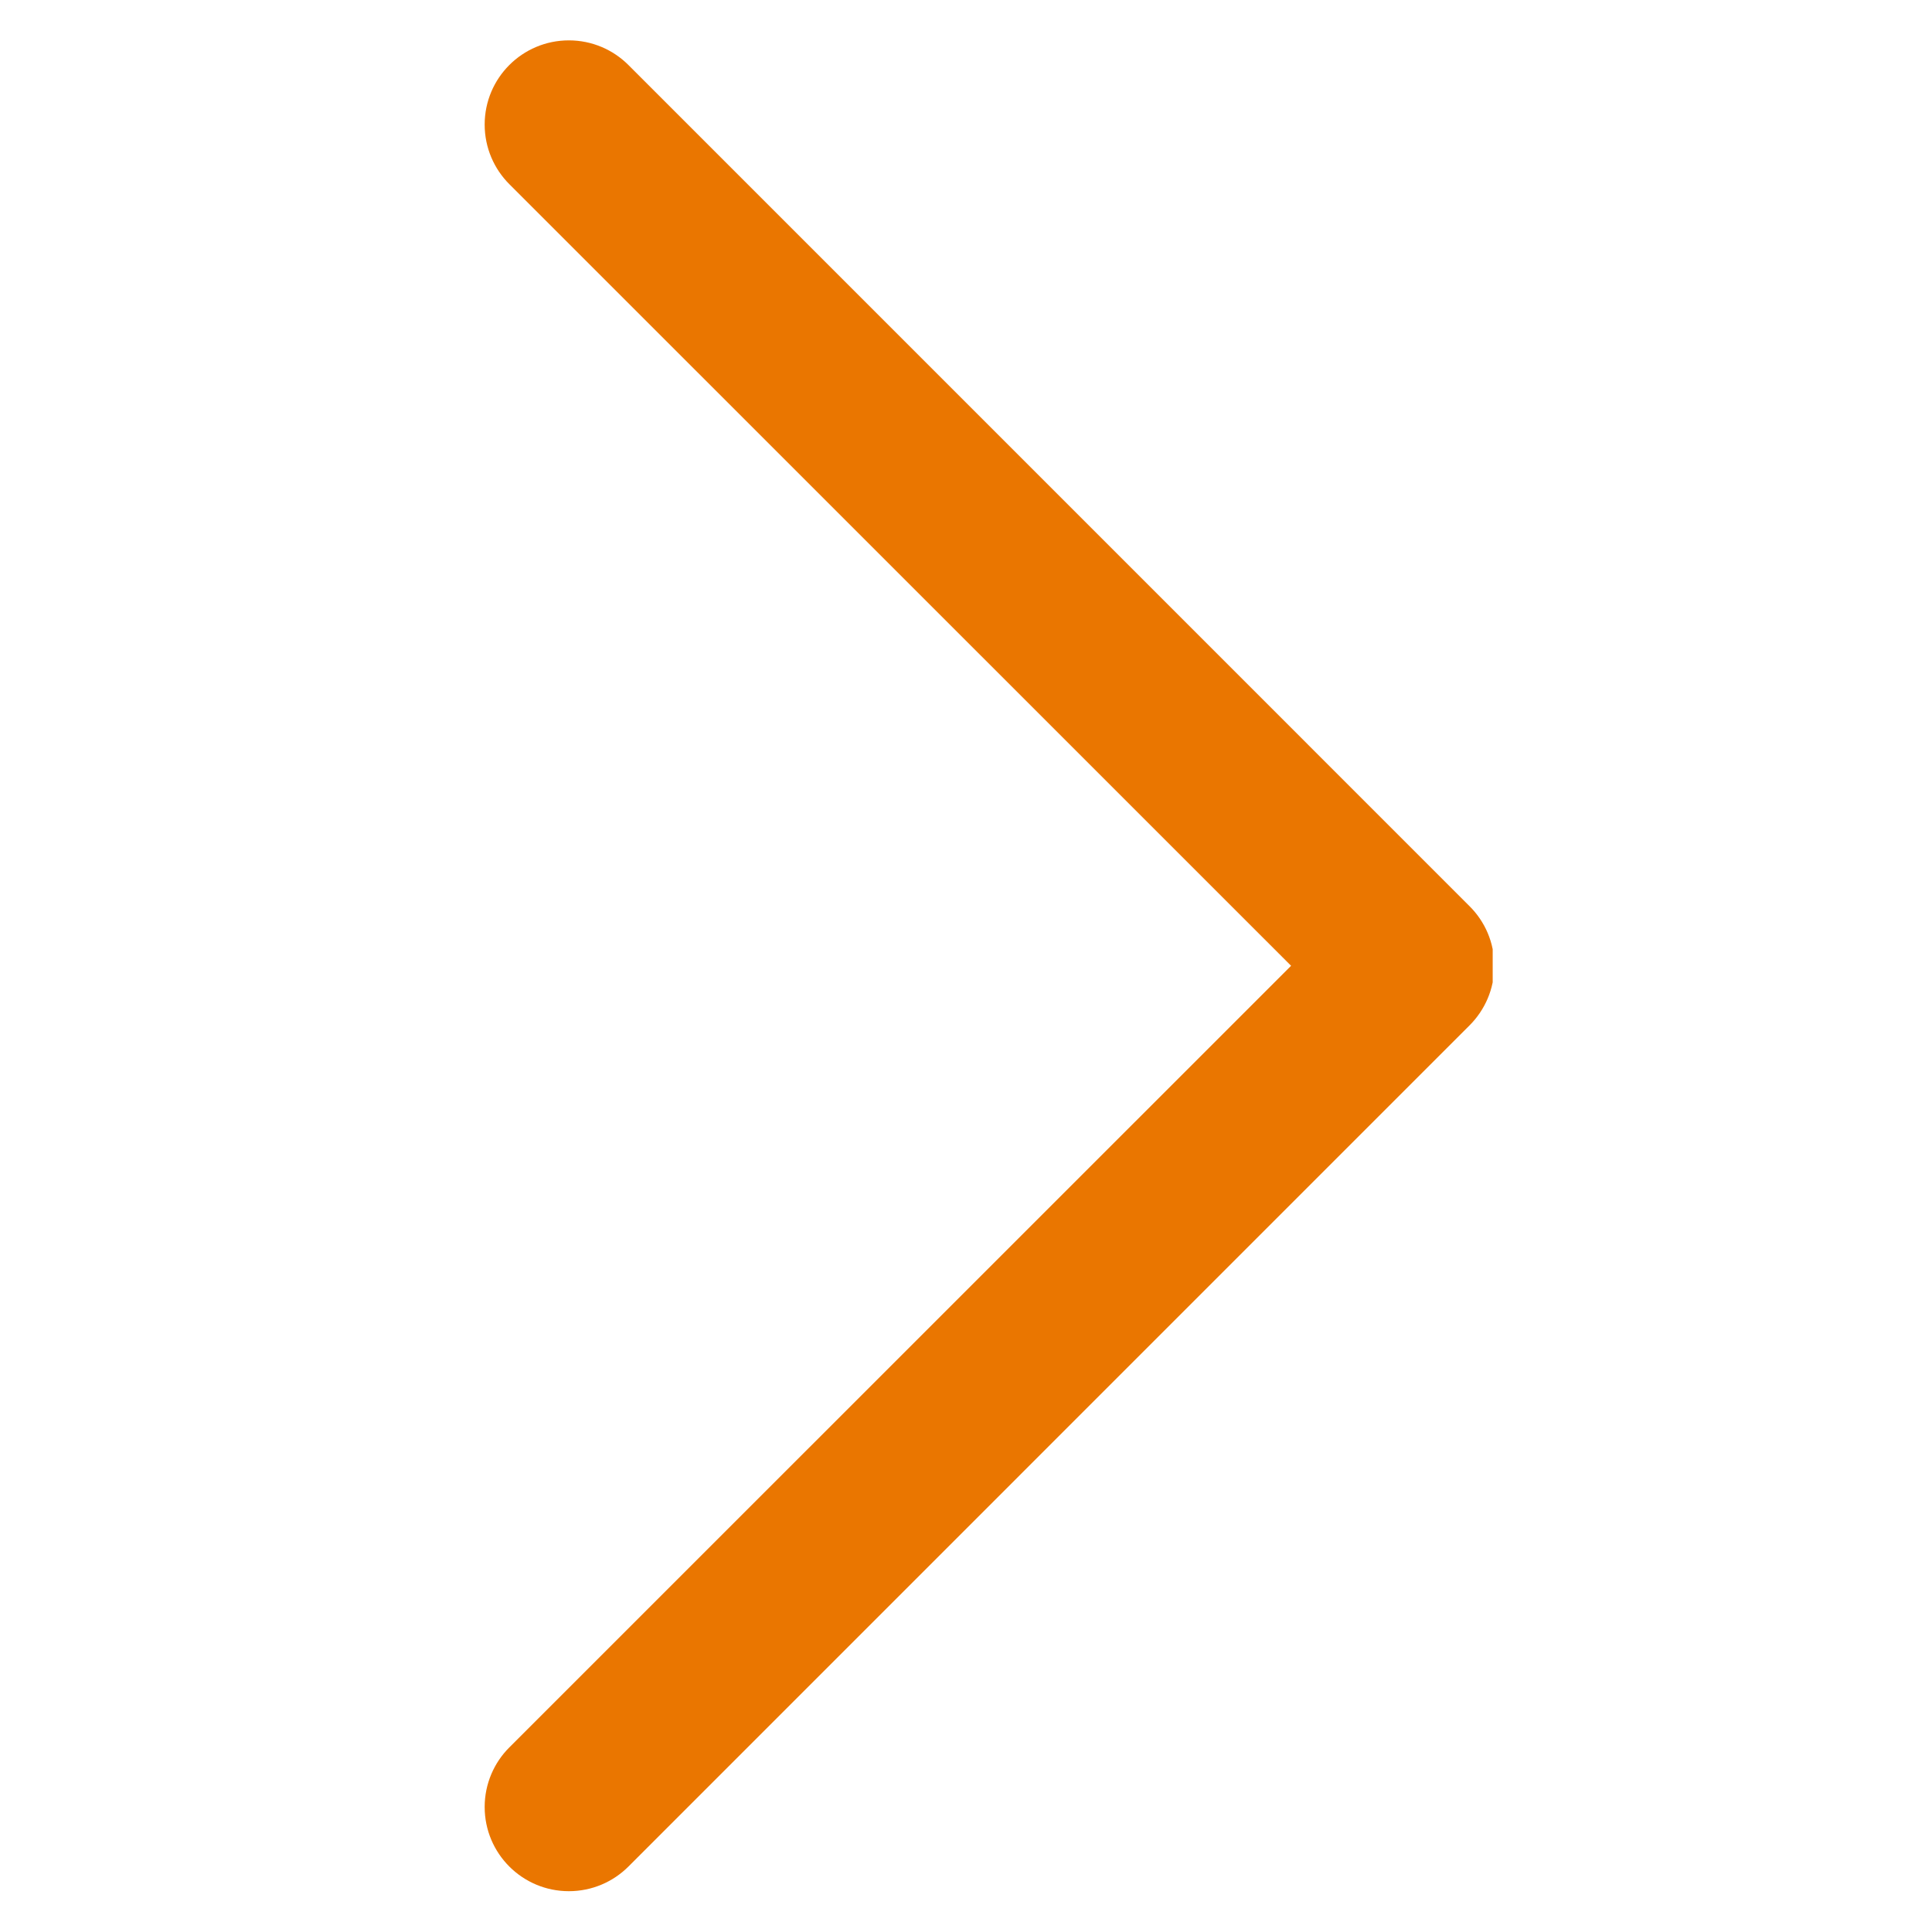 <svg xmlns="http://www.w3.org/2000/svg" xmlns:xlink="http://www.w3.org/1999/xlink" width="500" zoomAndPan="magnify" viewBox="0 0 375 375" height="500" preserveAspectRatio="xMidYMid meet" version="1.0"><defs><clipPath id="d5a482e3a4"><path d="M 84.98 7.832 L 289.73 7.832 L 289.73 367.082 L 84.98 367.082 Z M 84.98 7.832 " clip-rule="nonzero"/></clipPath></defs><g clip-path="url(#d5a482e3a4)"><path fill="#ea7600" d="M 285.246 175.898 L 121.977 12.621 C 119.02 9.664 114.922 7.836 110.418 7.836 C 101.387 7.836 94.074 15.152 94.074 24.18 C 94.074 28.688 95.902 32.785 98.855 35.742 L 250.598 187.457 L 98.855 339.176 C 95.902 342.129 94.074 346.23 94.074 350.734 C 94.074 359.766 101.387 367.078 110.418 367.078 C 114.922 367.078 119.02 365.25 121.977 362.297 L 285.246 199.02 C 288.199 196.062 290.047 191.98 290.047 187.457 C 290.047 182.934 288.215 178.852 285.246 175.898 Z M -129.719 12.621 C -126.766 9.648 -122.684 7.82 -118.16 7.82 C -113.637 7.82 -109.555 9.648 -106.602 12.621 L 56.668 175.898 C 59.625 178.852 61.469 182.934 61.469 187.457 C 61.469 191.98 59.641 196.062 56.668 199.02 L -106.602 362.297 C -109.555 365.25 -113.656 367.078 -118.16 367.078 C -127.188 367.078 -134.504 359.766 -134.504 350.734 C -134.504 346.23 -132.676 342.129 -129.719 339.176 L 22.023 187.457 L -129.719 35.742 C -132.676 32.785 -134.52 28.703 -134.52 24.18 C -134.52 19.656 -132.691 15.578 -129.719 12.621 Z M -129.719 12.621 " fill-opacity="1" fill-rule="nonzero"/></g></svg>